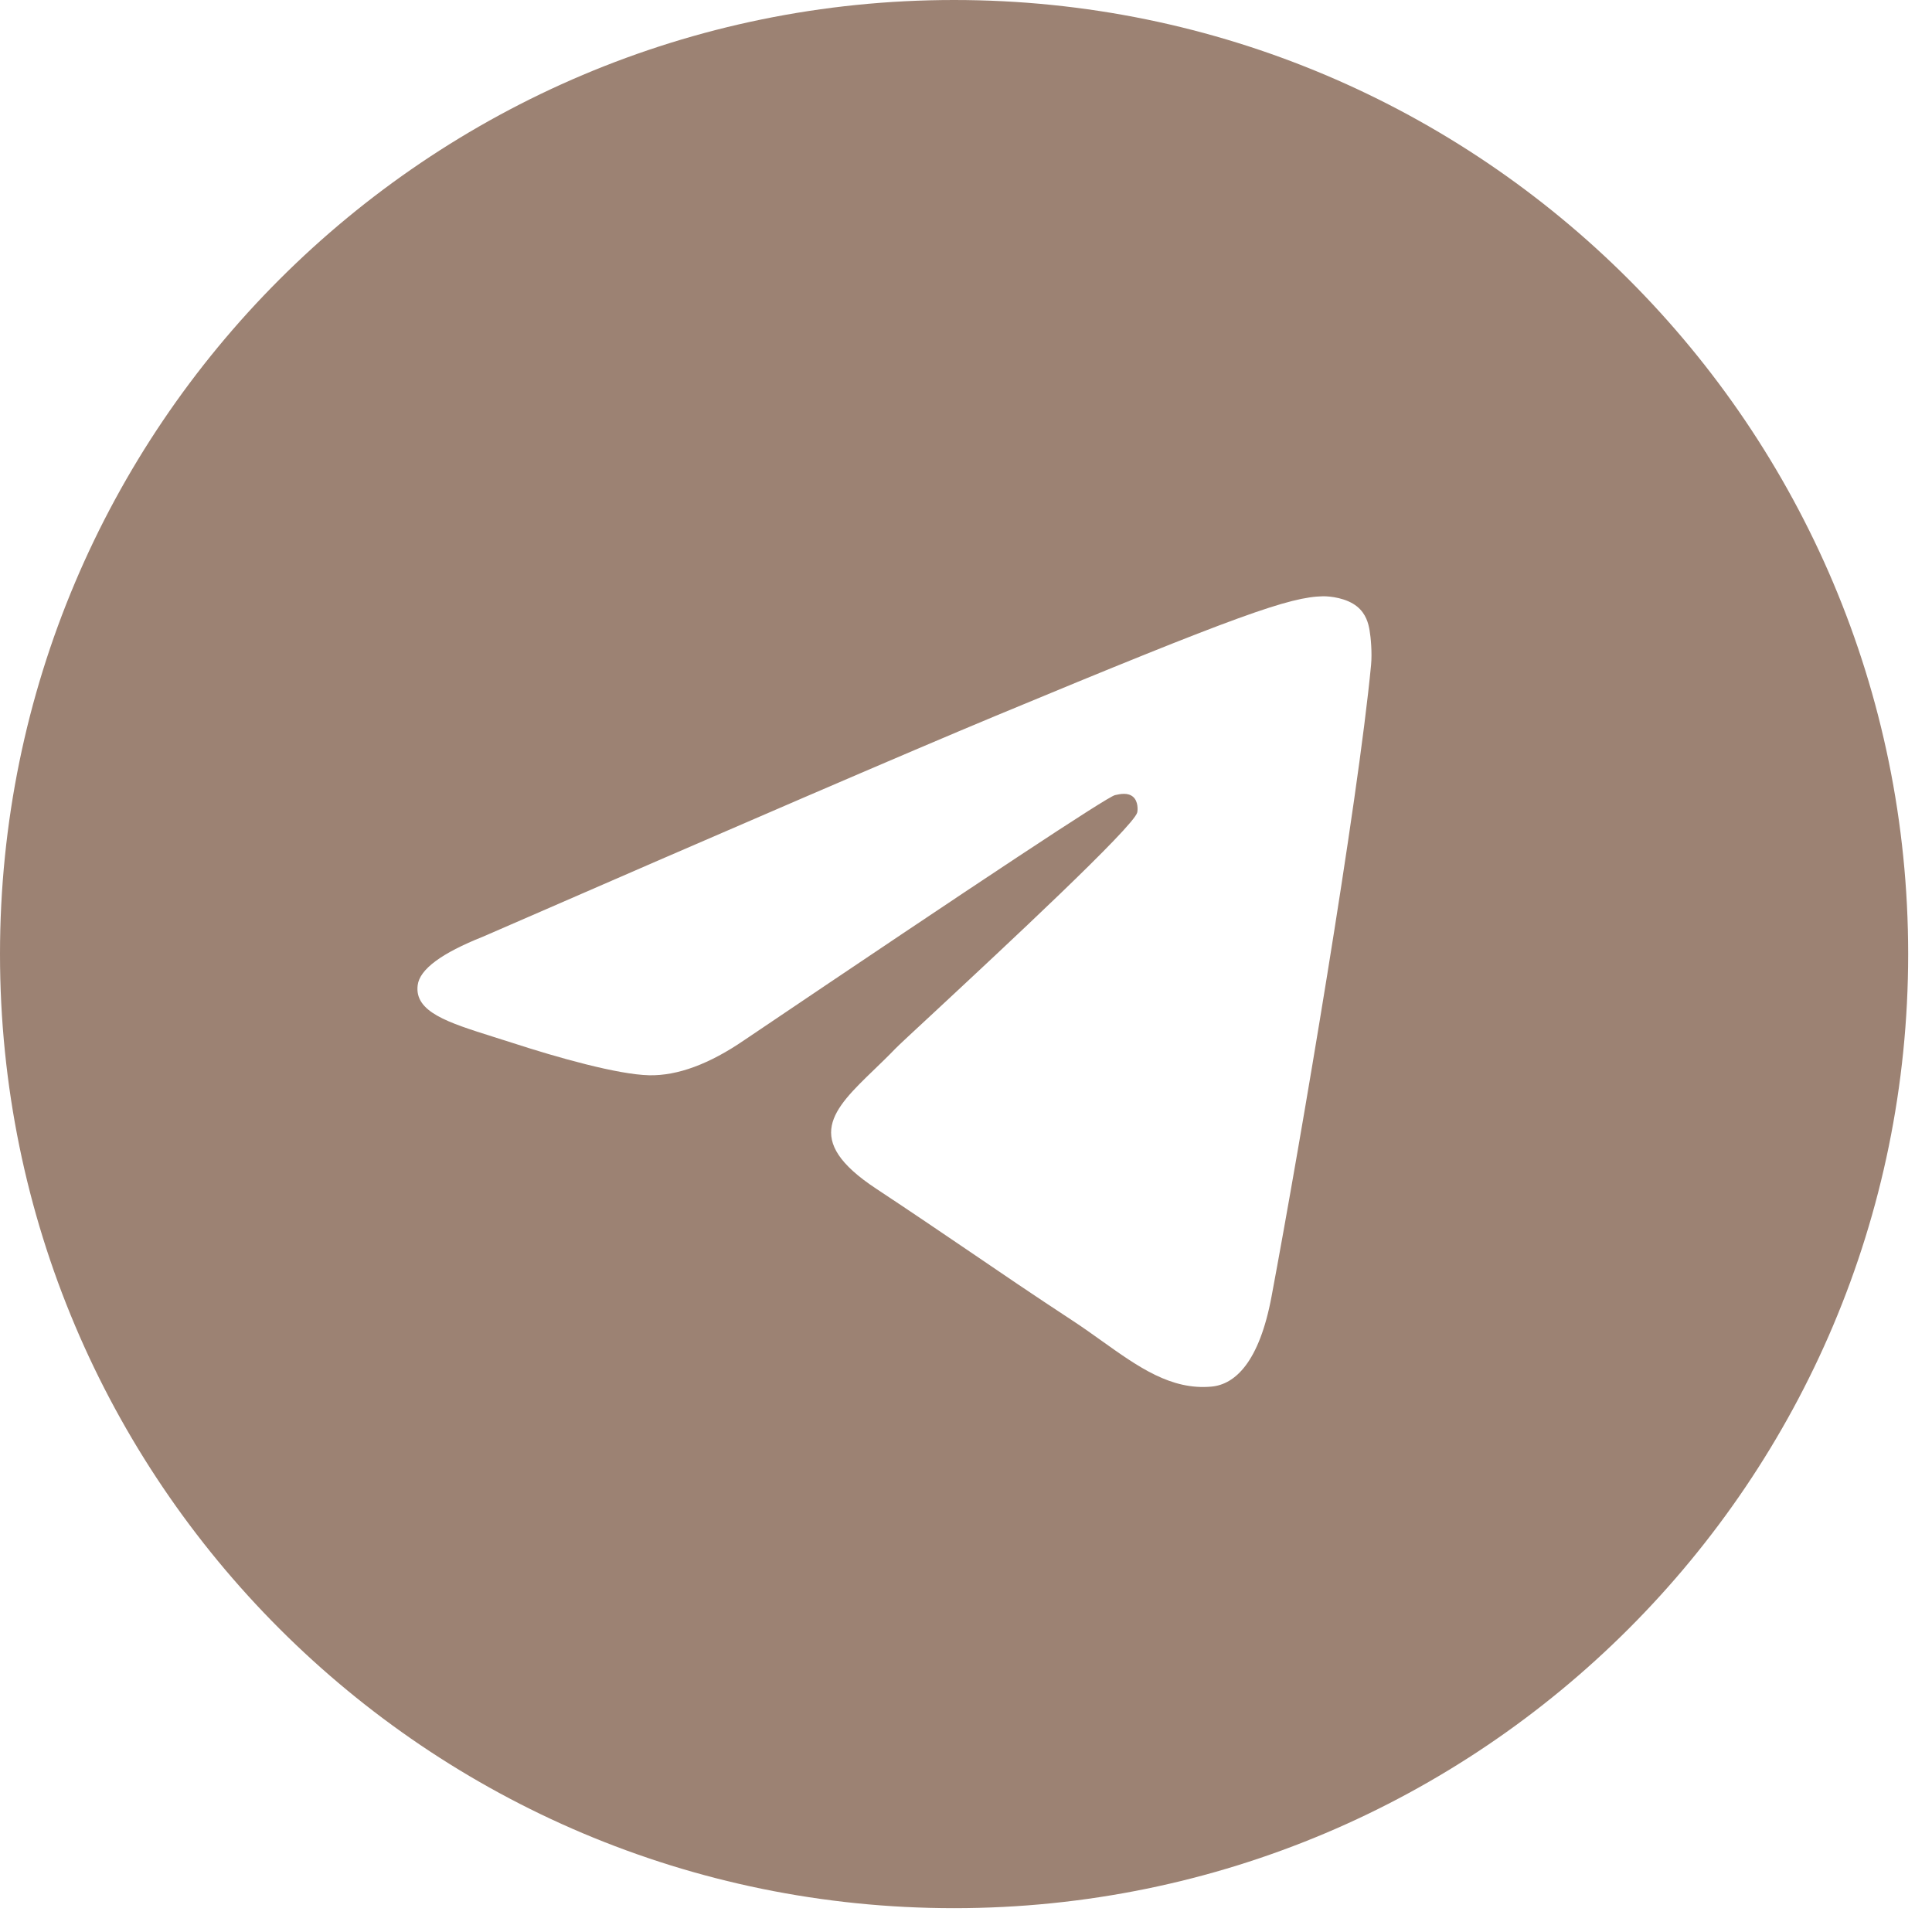 <?xml version="1.0" encoding="UTF-8"?> <svg xmlns="http://www.w3.org/2000/svg" width="27" height="27" viewBox="0 0 27 27" fill="none"><path fill-rule="evenodd" clip-rule="evenodd" d="M13.333 26.667C5.97 26.667 0 20.697 0 13.333C0 5.97 5.97 0 13.333 0C20.697 0 26.667 5.97 26.667 13.333C26.667 20.697 20.697 26.667 13.333 26.667ZM13.91 10.006C12.716 10.503 10.329 11.531 6.75 13.09C6.169 13.321 5.864 13.547 5.837 13.769C5.79 14.142 6.258 14.289 6.895 14.49C6.981 14.517 7.071 14.545 7.163 14.575C7.79 14.779 8.633 15.017 9.072 15.027C9.469 15.035 9.913 14.871 10.403 14.535C13.747 12.278 15.474 11.137 15.582 11.112C15.658 11.095 15.764 11.073 15.836 11.137C15.908 11.2 15.901 11.321 15.893 11.354C15.847 11.551 14.01 13.259 13.06 14.143C12.763 14.418 12.553 14.613 12.51 14.658C12.414 14.758 12.316 14.852 12.222 14.943C11.639 15.505 11.203 15.926 12.246 16.613C12.747 16.944 13.148 17.217 13.549 17.489C13.986 17.787 14.422 18.084 14.986 18.454C15.13 18.548 15.267 18.646 15.4 18.741C15.909 19.104 16.366 19.43 16.931 19.378C17.259 19.348 17.598 19.039 17.77 18.119C18.177 15.945 18.976 11.233 19.161 9.292C19.177 9.122 19.157 8.904 19.14 8.809C19.124 8.713 19.09 8.577 18.965 8.476C18.818 8.357 18.591 8.332 18.49 8.333C18.028 8.342 17.32 8.588 13.91 10.006Z" fill="#9C8273"></path></svg> 